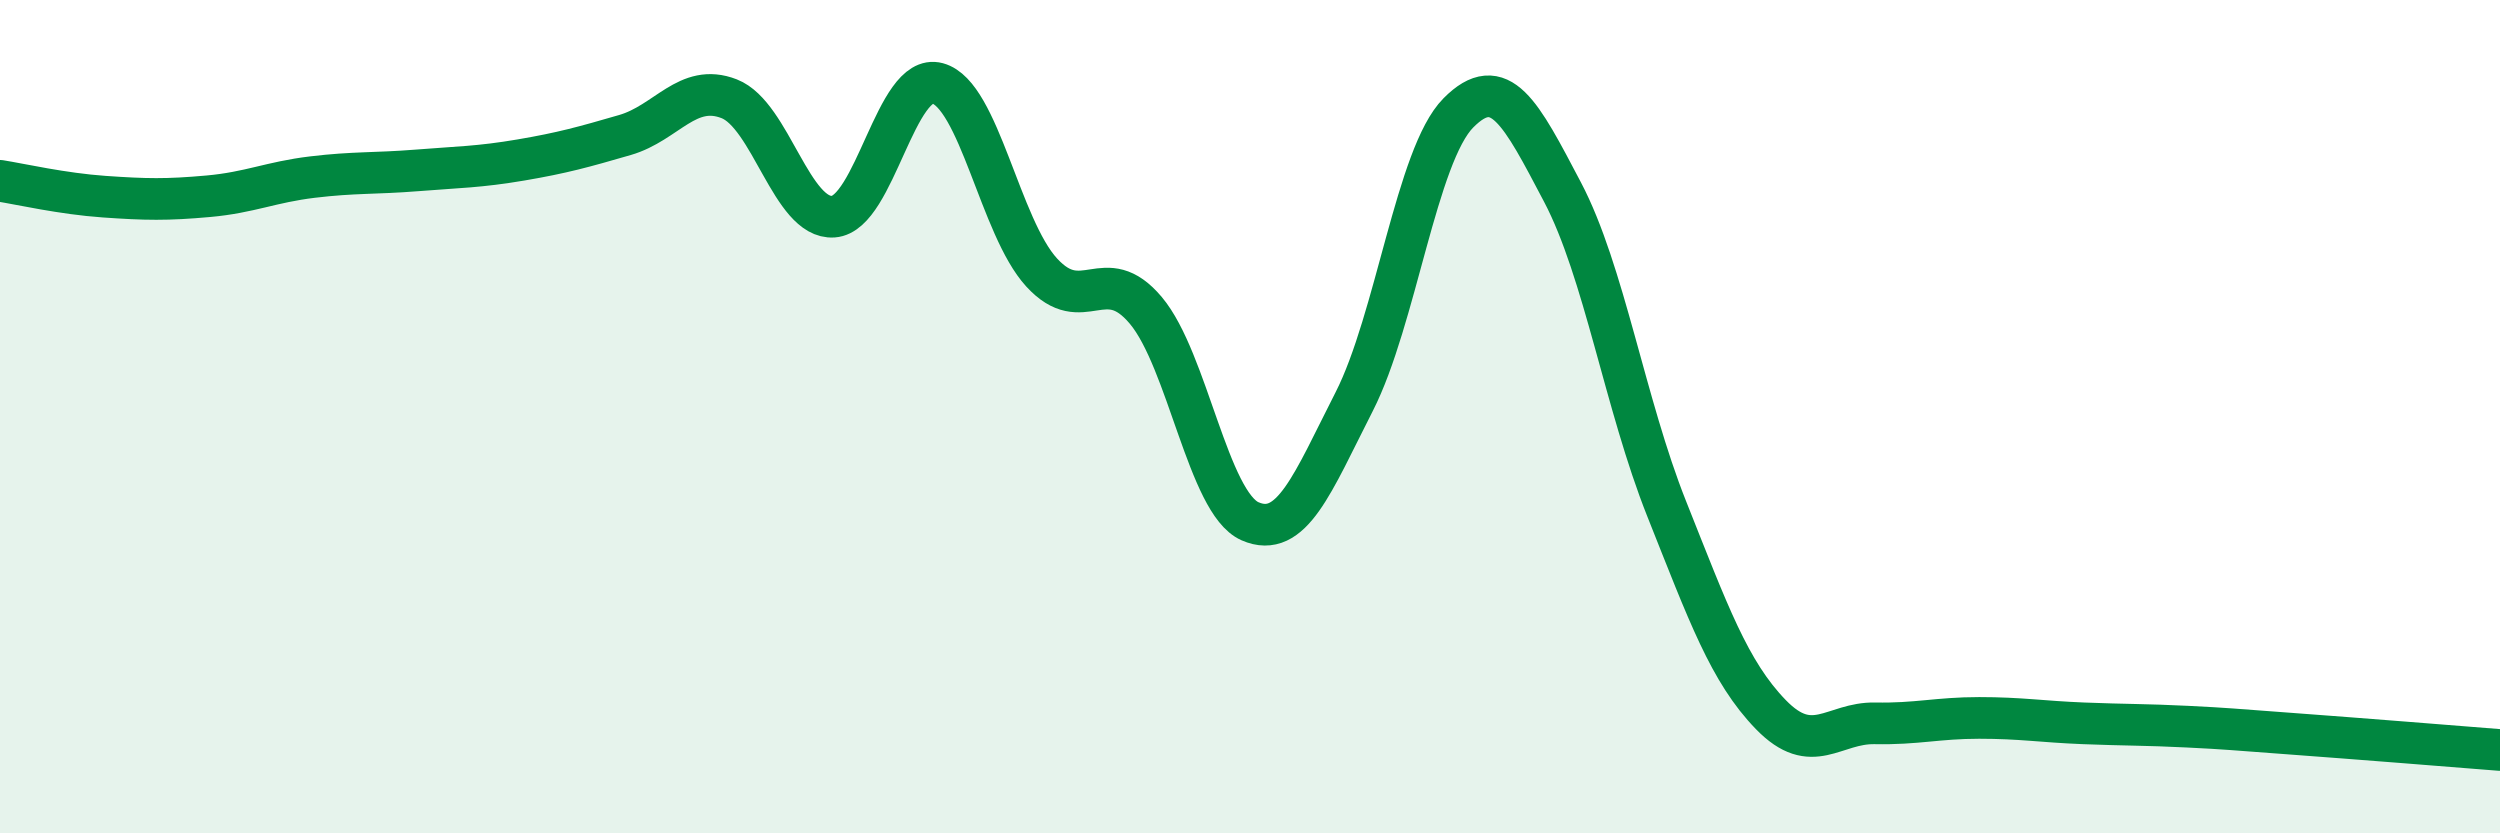 
    <svg width="60" height="20" viewBox="0 0 60 20" xmlns="http://www.w3.org/2000/svg">
      <path
        d="M 0,4.34 C 0.5,4.42 1.5,4.65 2.5,4.72 C 3.5,4.79 4,4.8 5,4.71 C 6,4.62 6.5,4.37 7.5,4.25 C 8.5,4.13 9,4.17 10,4.09 C 11,4.01 11.5,4.01 12.5,3.84 C 13.5,3.67 14,3.53 15,3.24 C 16,2.95 16.5,1.98 17.5,2.37 C 18.5,2.76 19,5.27 20,5.2 C 21,5.13 21.5,1.73 22.5,2 C 23.5,2.27 24,5.45 25,6.54 C 26,7.63 26.5,6.26 27.5,7.45 C 28.5,8.64 29,12.07 30,12.51 C 31,12.95 31.5,11.6 32.5,9.64 C 33.5,7.68 34,3.72 35,2.71 C 36,1.7 36.5,2.71 37.5,4.61 C 38.5,6.51 39,9.7 40,12.21 C 41,14.72 41.5,16.12 42.5,17.15 C 43.5,18.18 44,17.34 45,17.36 C 46,17.38 46.5,17.23 47.5,17.23 C 48.5,17.23 49,17.32 50,17.36 C 51,17.4 51.5,17.39 52.5,17.44 C 53.5,17.49 53.5,17.5 55,17.61 C 56.5,17.72 59,17.92 60,18L60 20L0 20Z"
        fill="#008740"
        opacity="0.1"
        stroke-linecap="round"
        stroke-linejoin="round"
      />
      <path
        d="M 0,4.34 C 0.5,4.42 1.5,4.65 2.5,4.72 C 3.5,4.79 4,4.8 5,4.71 C 6,4.62 6.5,4.37 7.5,4.25 C 8.5,4.13 9,4.17 10,4.09 C 11,4.01 11.5,4.01 12.5,3.84 C 13.5,3.67 14,3.53 15,3.24 C 16,2.95 16.5,1.98 17.5,2.37 C 18.5,2.76 19,5.27 20,5.2 C 21,5.13 21.5,1.73 22.5,2 C 23.5,2.27 24,5.45 25,6.54 C 26,7.63 26.5,6.26 27.5,7.45 C 28.5,8.64 29,12.07 30,12.51 C 31,12.95 31.5,11.6 32.5,9.64 C 33.5,7.68 34,3.72 35,2.71 C 36,1.7 36.5,2.71 37.5,4.61 C 38.5,6.51 39,9.7 40,12.21 C 41,14.72 41.5,16.12 42.5,17.15 C 43.5,18.18 44,17.34 45,17.36 C 46,17.38 46.5,17.23 47.5,17.23 C 48.5,17.23 49,17.32 50,17.36 C 51,17.4 51.5,17.39 52.5,17.44 C 53.5,17.49 53.5,17.5 55,17.61 C 56.5,17.72 59,17.92 60,18"
        stroke="#008740"
        stroke-width="1"
        fill="none"
        stroke-linecap="round"
        stroke-linejoin="round"
      />
    </svg>
  
